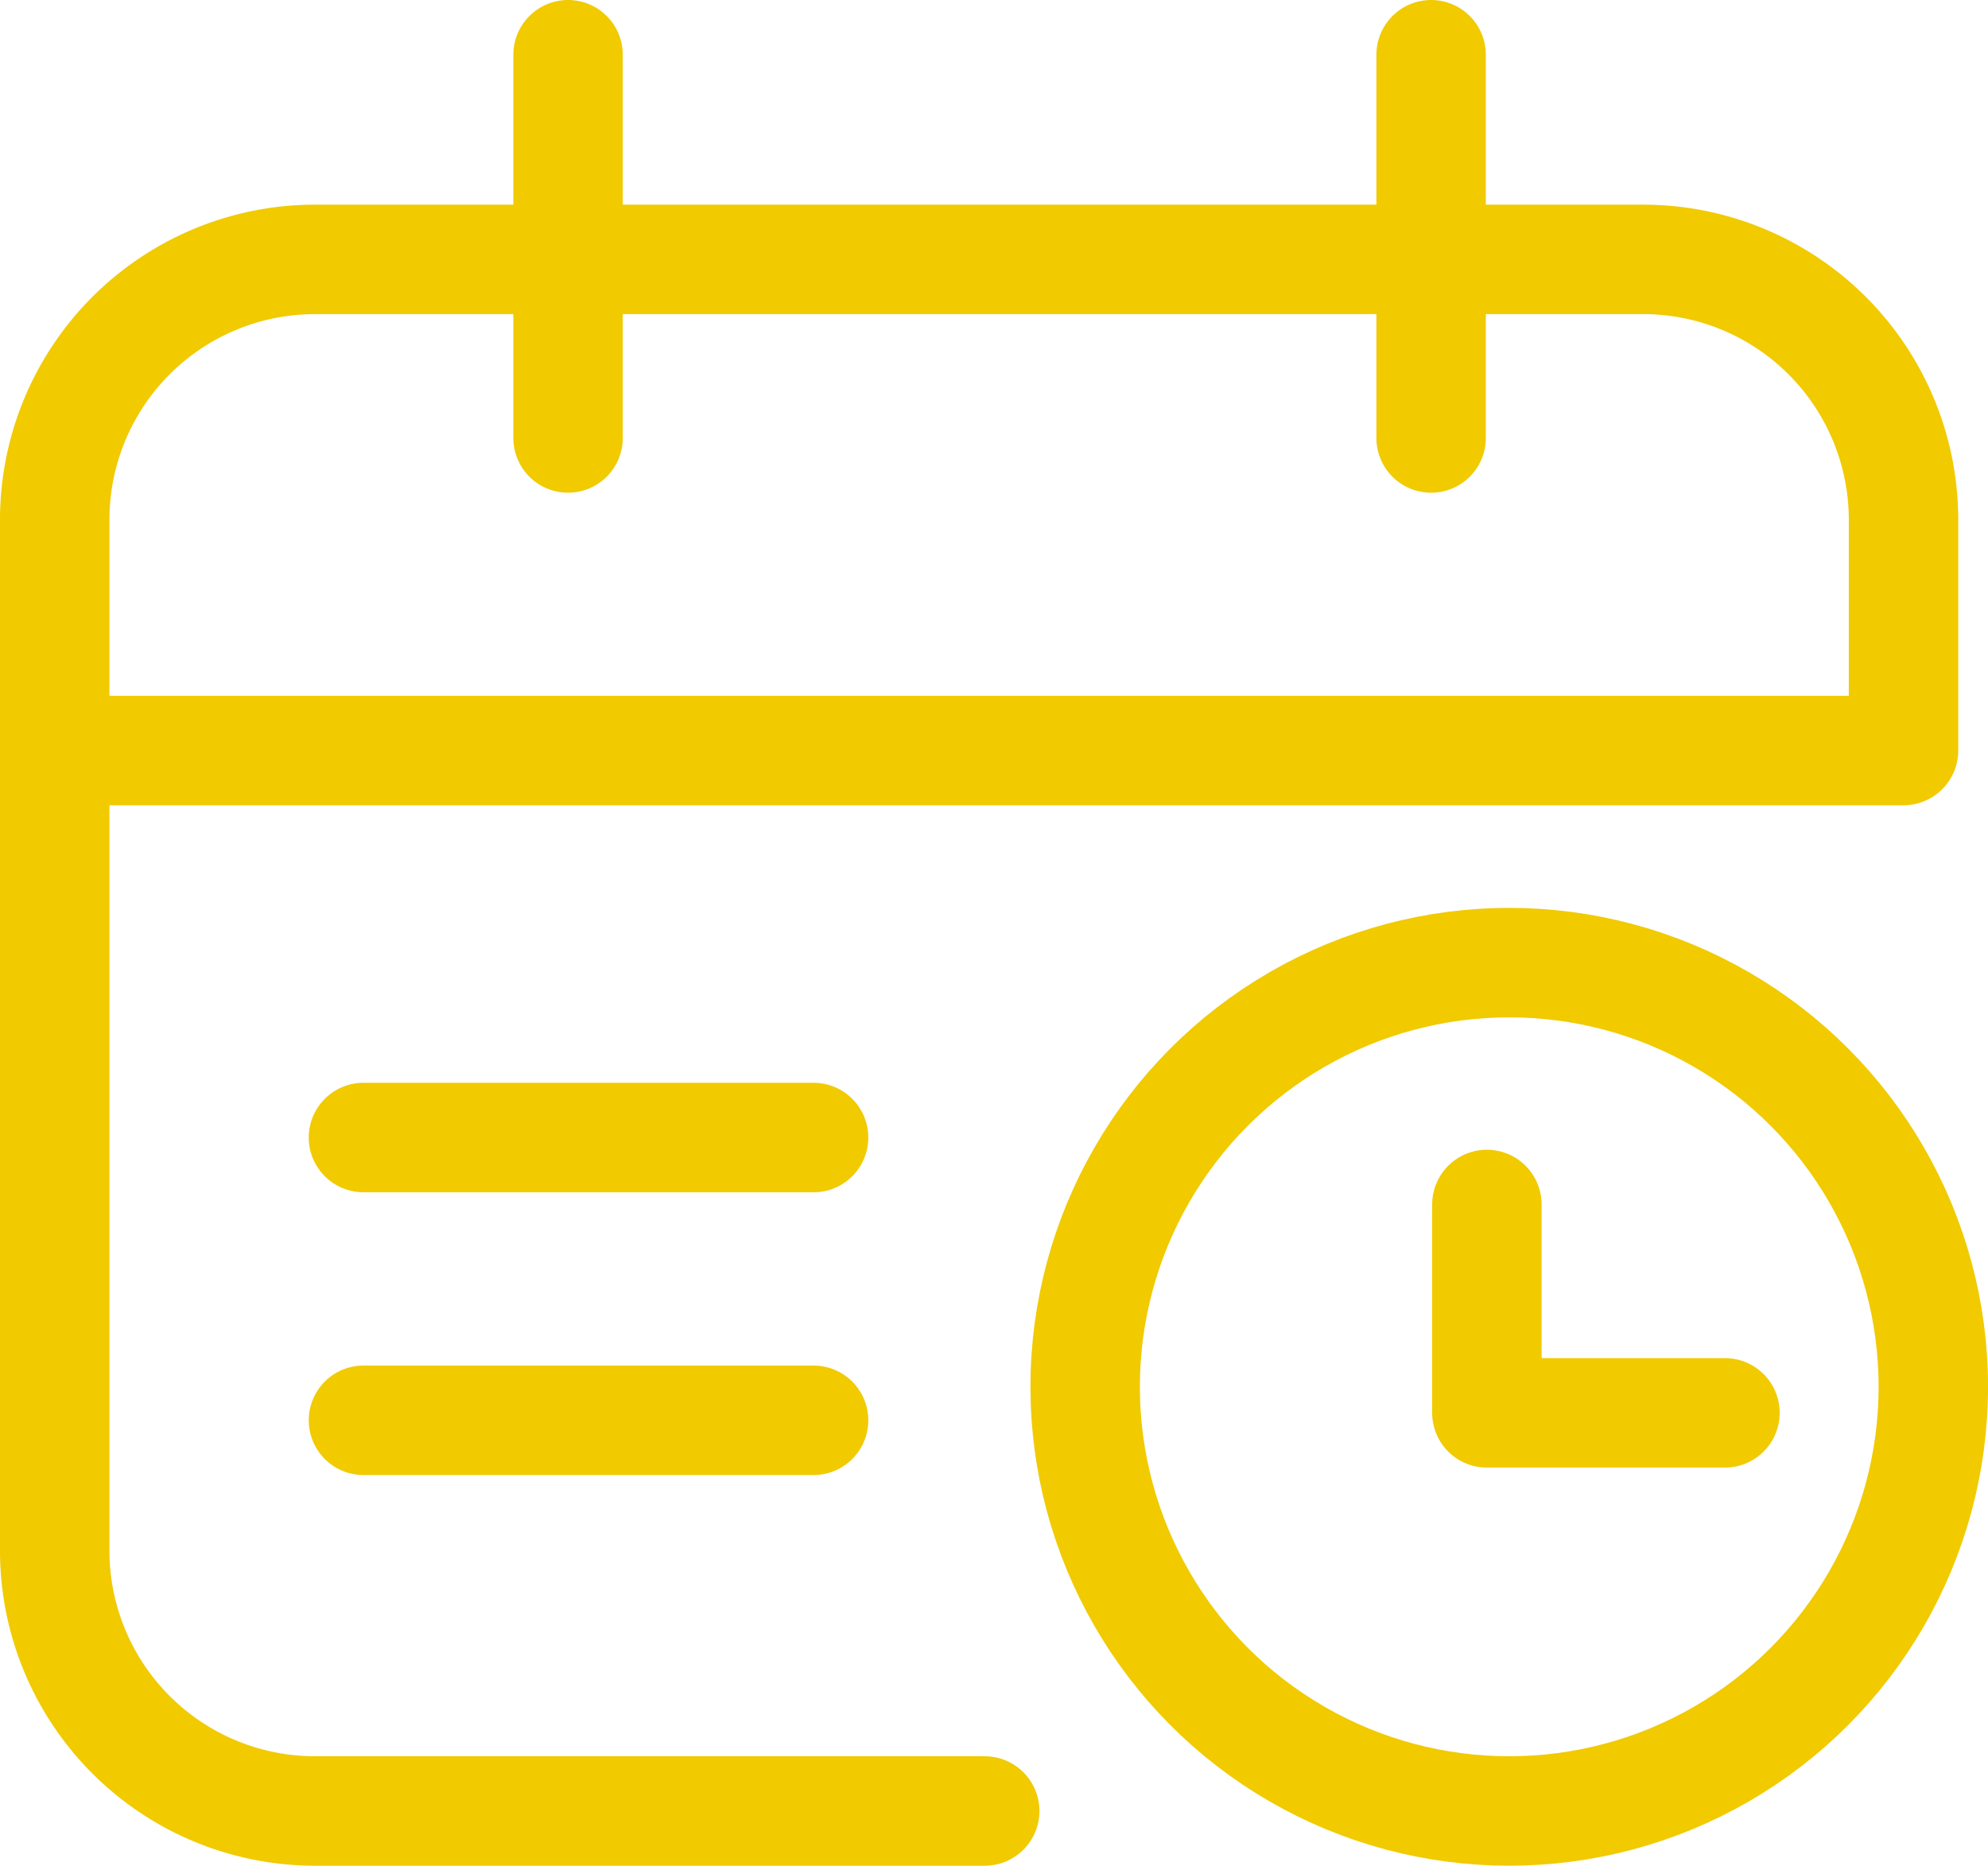 <svg xmlns="http://www.w3.org/2000/svg" width="54.5" height="51.135" viewBox="0 0 54.5 51.135">
  <g id="Group_941" data-name="Group 941" transform="translate(-361 -8528)">
    <path id="Path_1318" data-name="Path 1318" d="M1.6,24.049H52.184V17.727a7.139,7.139,0,0,0-7.139-7.139H8.639A7.138,7.138,0,0,0,1.5,17.727V45.975a7.138,7.138,0,0,0,7.139,7.139H26.995" transform="translate(361 8524.521)" fill="none" stroke="#f1ca00" stroke-linecap="round" stroke-linejoin="round" stroke-width="3"/>
    <line id="Line_14" data-name="Line 14" y2="10.504" transform="translate(376.573 8529.5)" fill="none" stroke="#f1ca00" stroke-linecap="round" stroke-linejoin="round" stroke-width="3"/>
    <line id="Line_15" data-name="Line 15" y2="10.504" transform="translate(400.233 8529.5)" fill="none" stroke="#f1ca00" stroke-linecap="round" stroke-linejoin="round" stroke-width="3"/>
    <line id="Line_16" data-name="Line 16" x2="12.34" transform="translate(370.964 8559.177)" fill="none" stroke="#f1ca00" stroke-linecap="round" stroke-linejoin="round" stroke-width="3"/>
    <line id="Line_17" data-name="Line 17" x2="12.34" transform="translate(370.964 8566.927)" fill="none" stroke="#f1ca00" stroke-linecap="round" stroke-linejoin="round" stroke-width="3"/>
    <circle id="Ellipse_22" data-name="Ellipse 22" cx="11.626" cy="11.626" r="11.626" transform="translate(390.749 8554.383)" fill="none" stroke="#f1ca00" stroke-linecap="round" stroke-linejoin="round" stroke-width="3"/>
    <path id="Path_1319" data-name="Path 1319" d="M65.113,52.556v5.711H71.64" transform="translate(336.649 8508.456)" fill="none" stroke="#f1ca00" stroke-linecap="round" stroke-linejoin="round" stroke-width="3"/>
  </g>
</svg>
